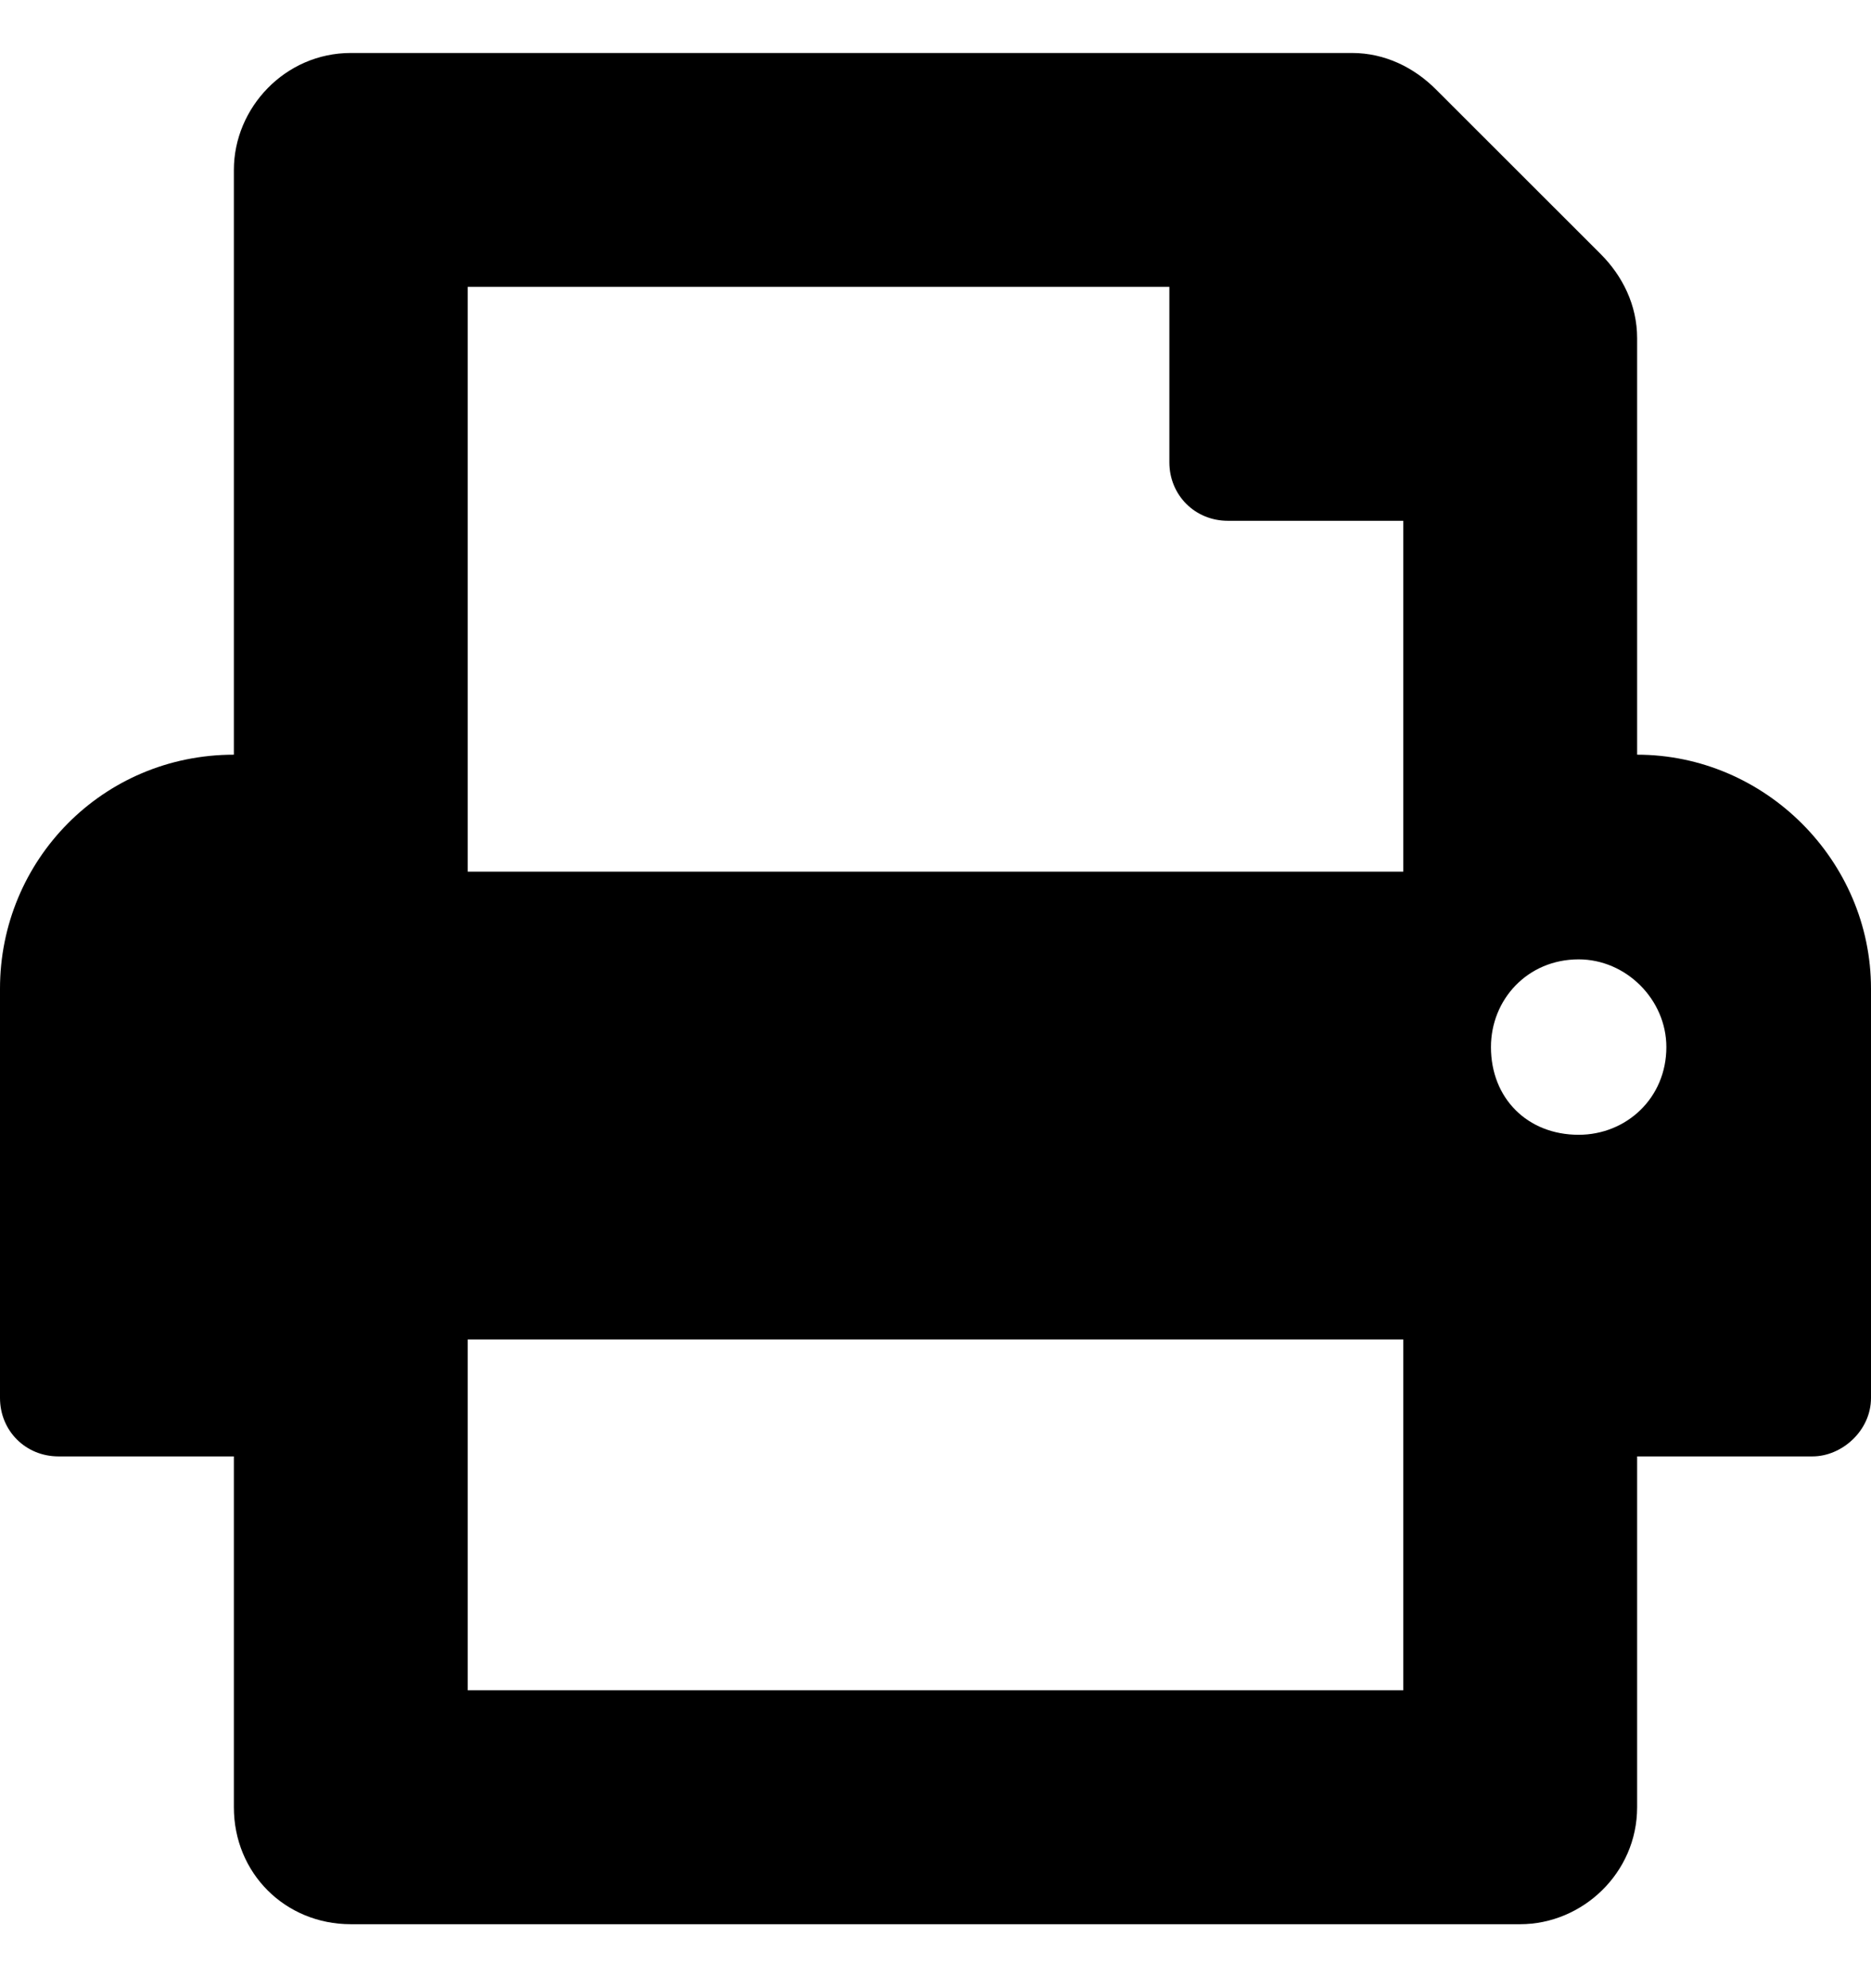 <svg width="16" height="17" viewBox="0 0 16 17" fill="none" xmlns="http://www.w3.org/2000/svg">
<path d="M14 6.453C15.094 6.453 16 7.359 16 8.453V11.953C16 12.234 15.75 12.453 15.5 12.453H14V15.453C14 16.016 13.531 16.453 13 16.453H3C2.438 16.453 2 16.016 2 15.453V12.453H0.5C0.219 12.453 0 12.234 0 11.953V8.453C0 7.359 0.875 6.453 2 6.453V1.453C2 0.922 2.438 0.453 3 0.453H11.562C11.844 0.453 12.094 0.578 12.281 0.766L13.688 2.172C13.875 2.359 14 2.609 14 2.891V6.453ZM12 14.453V11.453H4V14.453H12ZM12 7.453V4.453H10.5C10.219 4.453 10 4.234 10 3.953V2.453H4V7.453H12ZM13.5 9.703C13.906 9.703 14.25 9.391 14.25 8.953C14.25 8.547 13.906 8.203 13.5 8.203C13.062 8.203 12.75 8.547 12.75 8.953C12.75 9.391 13.062 9.703 13.5 9.703Z" fill="black"/>
</svg>
